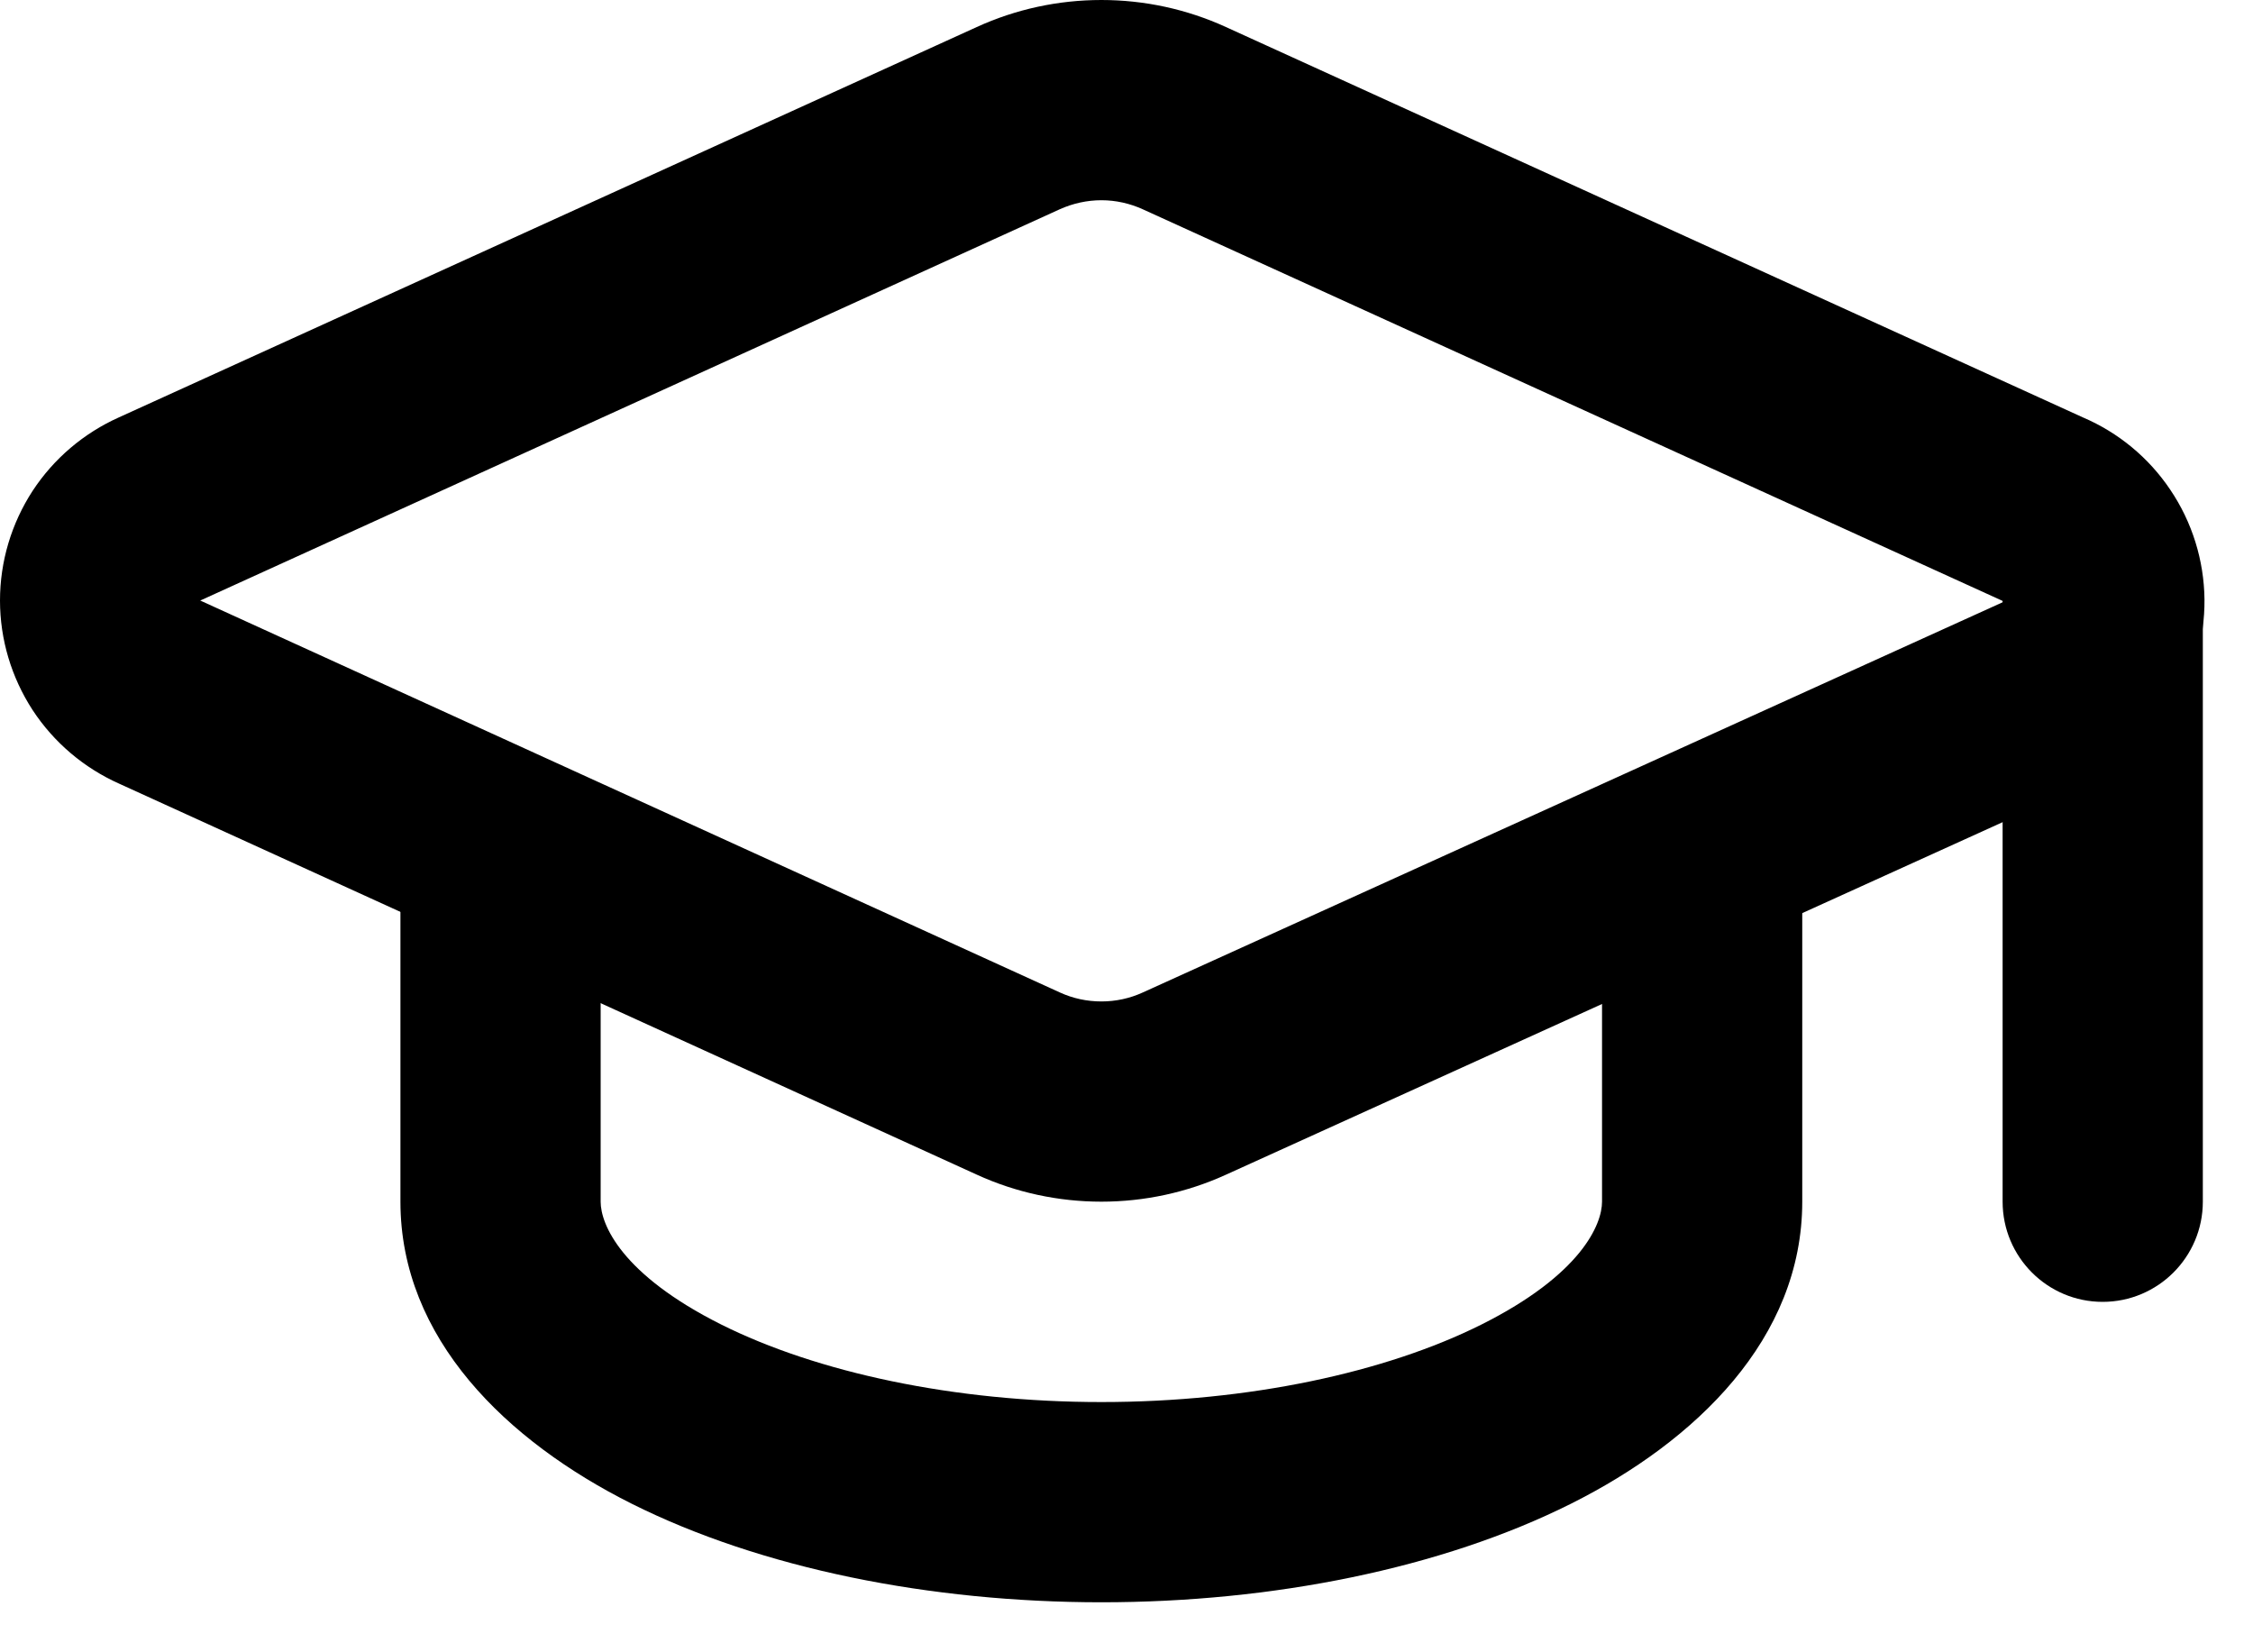 <?xml version="1.0" encoding="utf-8"?>
<svg xmlns="http://www.w3.org/2000/svg" fill="none" height="100%" overflow="visible" preserveAspectRatio="none" style="display: block;" viewBox="0 0 15 11" width="100%">
<g id="Icon">
<path clip-rule="evenodd" d="M6.503 0.18C6.763 0.061 7.046 0 7.333 0C7.619 0 7.902 0.061 8.162 0.18L13.868 2.779C14.104 2.88 14.306 3.047 14.449 3.26C14.595 3.476 14.674 3.73 14.677 3.991C14.679 4.252 14.605 4.508 14.464 4.727C14.324 4.945 14.122 5.118 13.885 5.223L8.163 7.82C8.163 7.82 8.162 7.82 8.163 7.82C7.902 7.939 7.619 8 7.333 8C7.046 8 6.763 7.939 6.503 7.82C6.503 7.82 6.503 7.82 6.503 7.82L0.793 5.217C0.558 5.112 0.358 4.942 0.217 4.727C0.076 4.51 0 4.257 0 3.998C0 3.738 0.076 3.485 0.217 3.268C0.358 3.053 0.558 2.883 0.793 2.778L6.503 0.18C6.503 0.18 6.503 0.18 6.503 0.18ZM7.333 1.333C7.237 1.333 7.143 1.354 7.056 1.393L1.342 3.994L1.333 3.998L1.342 4.002L7.056 6.607C7.143 6.647 7.237 6.667 7.333 6.667C7.428 6.667 7.522 6.647 7.609 6.607L13.343 4.005C13.337 4.002 13.33 3.999 13.323 3.996L7.61 1.394C7.523 1.354 7.428 1.333 7.333 1.333Z" fill="black" fill-rule="evenodd" style="fill:black;fill-opacity:1;"/>
<path clip-rule="evenodd" d="M13.999 3.334C14.367 3.334 14.666 3.632 14.666 4V8C14.666 8.368 14.367 8.667 13.999 8.667C13.631 8.667 13.333 8.368 13.333 8V4C13.333 3.632 13.631 3.334 13.999 3.334Z" fill="black" fill-rule="evenodd" style="fill:black;fill-opacity:1;"/>
<path clip-rule="evenodd" d="M3.333 5C3.701 5 3.999 5.299 3.999 5.667V8C3.999 8.15 4.135 8.484 4.802 8.818C5.439 9.136 6.349 9.334 7.333 9.334C8.317 9.334 9.227 9.136 9.863 8.818C10.53 8.484 10.666 8.15 10.666 8V5.667C10.666 5.299 10.964 5 11.333 5C11.701 5 11.999 5.299 11.999 5.667V8C11.999 8.911 11.292 9.594 10.459 10.011C9.595 10.443 8.47 10.667 7.333 10.667C6.195 10.667 5.07 10.443 4.206 10.011C3.373 9.594 2.666 8.911 2.666 8V5.667C2.666 5.299 2.964 5 3.333 5Z" fill="black" fill-rule="evenodd" style="fill:black;fill-opacity:1;"/>
</g>
</svg>